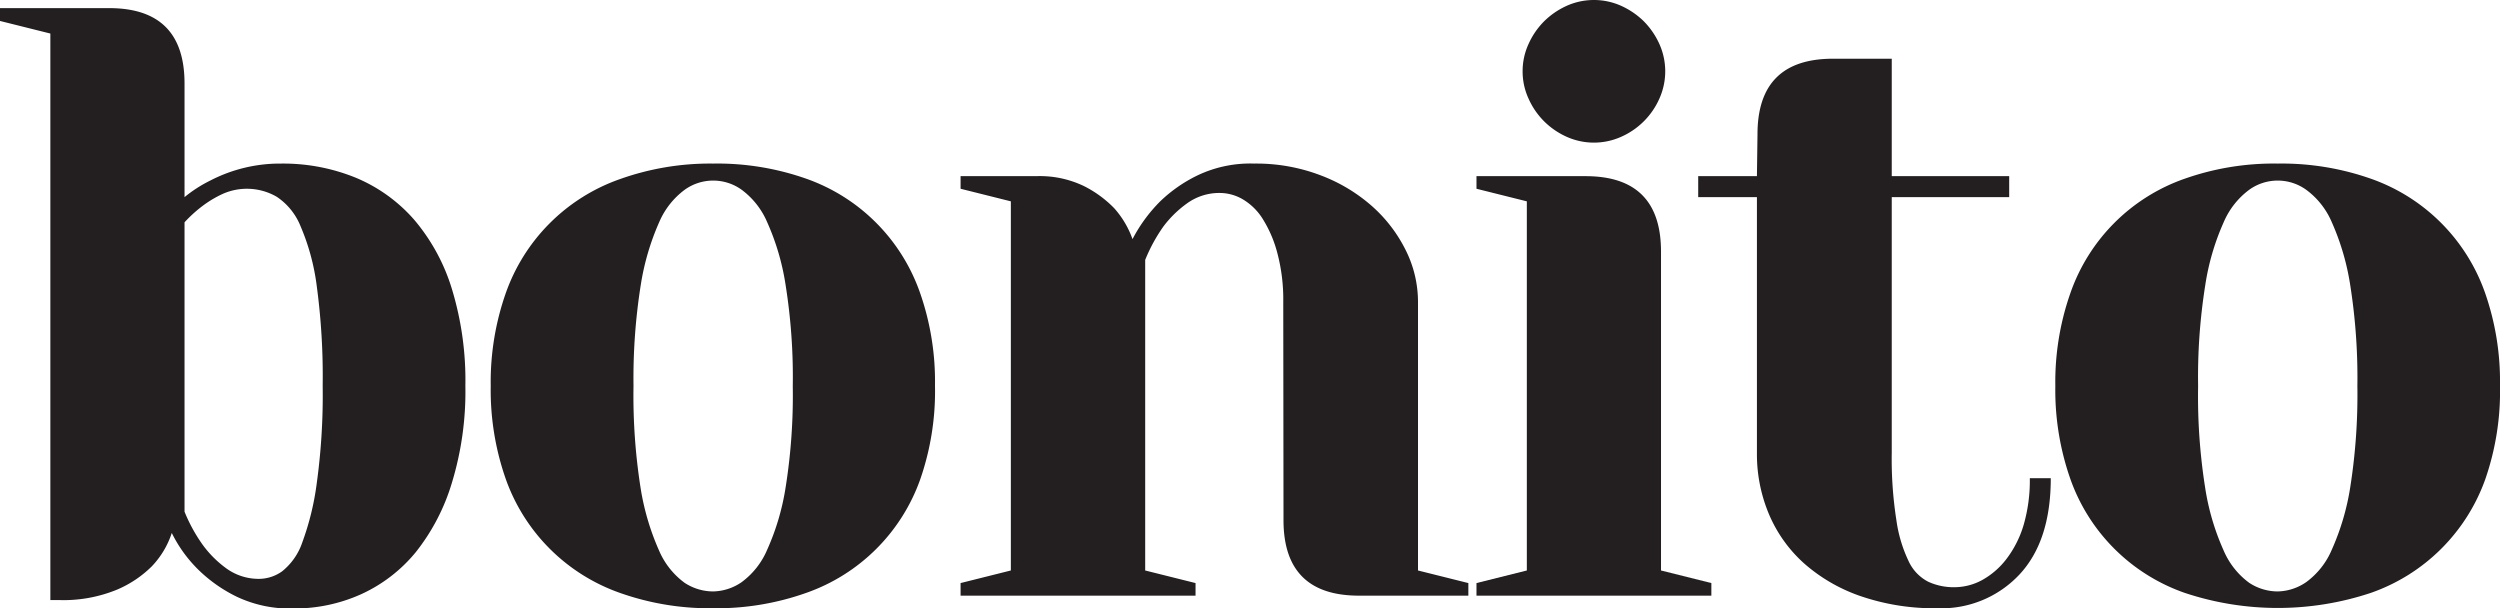 <?xml version="1.0" encoding="UTF-8"?> <svg xmlns="http://www.w3.org/2000/svg" viewBox="0 0 307.81 74.89"> <defs> <style>.cls-1{fill:#231f20;}</style> </defs> <title>Asset 2</title> <g id="Layer_2" data-name="Layer 2"> <g id="Layer_1-2" data-name="Layer 1"> <path class="cls-1" d="M13.43,1q9.3,0,9.29,9.3V24.27a16.57,16.57,0,0,1,3.21-2.06,18.65,18.65,0,0,1,8.67-2.07,23.68,23.68,0,0,1,9.25,1.76A19.5,19.5,0,0,1,51,27.06a23.93,23.93,0,0,1,4.64,8.52,38.63,38.63,0,0,1,1.66,11.93,38.54,38.54,0,0,1-1.66,11.93A25.45,25.45,0,0,1,51.18,68a18.72,18.72,0,0,1-6.71,5.16,20,20,0,0,1-8.32,1.76,15.29,15.29,0,0,1-7-1.45,18,18,0,0,1-4.6-3.2,16.61,16.61,0,0,1-3.4-4.65,10.77,10.77,0,0,1-2.48,4.13,13.64,13.64,0,0,1-4.24,2.84,17.33,17.33,0,0,1-7.23,1.29h-1V4.13L0,2.58V1Zm9.29,62A19.82,19.82,0,0,0,25,67.14,13.23,13.23,0,0,0,27.89,70,6.79,6.79,0,0,0,32,71.27a4.93,4.93,0,0,0,2.74-.93,7.75,7.75,0,0,0,2.48-3.56A33.54,33.54,0,0,0,39,59.5a79.59,79.59,0,0,0,.73-12A83.45,83.45,0,0,0,39,35.22a27.46,27.46,0,0,0-2-7.38,7.85,7.85,0,0,0-2.94-3.62,7.33,7.33,0,0,0-6.61-.36A13.47,13.47,0,0,0,25,25.31a16.57,16.57,0,0,0-2.28,2.06Z"></path> <path class="cls-1" d="M87.8,20.14A33,33,0,0,1,99.26,22a22.88,22.88,0,0,1,14,14,33.07,33.07,0,0,1,1.86,11.46A33.09,33.09,0,0,1,113.31,59,22.94,22.94,0,0,1,99.26,73,33,33,0,0,1,87.8,74.89,33.09,33.09,0,0,1,76.33,73,23,23,0,0,1,62.28,59a33.09,33.09,0,0,1-1.86-11.47,33.07,33.07,0,0,1,1.86-11.46,22.94,22.94,0,0,1,14-14A33.09,33.09,0,0,1,87.8,20.14Zm0,52.68a6.4,6.4,0,0,0,3.51-1.14,9.61,9.61,0,0,0,3.15-4A29.9,29.9,0,0,0,96.73,60a72.23,72.23,0,0,0,.88-12.45,72.18,72.18,0,0,0-.88-12.44,29.9,29.9,0,0,0-2.27-7.75,9.71,9.71,0,0,0-3.15-4,6,6,0,0,0-7,0,9.71,9.71,0,0,0-3.15,4,30.71,30.71,0,0,0-2.27,7.75A73.2,73.2,0,0,0,78,47.51,73.25,73.25,0,0,0,78.86,60a30.71,30.71,0,0,0,2.27,7.75,9.61,9.61,0,0,0,3.15,4A6.41,6.41,0,0,0,87.8,72.82Z"></path> <path class="cls-1" d="M158,37.19a22.29,22.29,0,0,0-.72-6A15,15,0,0,0,155.5,27,7.24,7.24,0,0,0,153,24.53a5.64,5.64,0,0,0-2.73-.77,6.77,6.77,0,0,0-4.13,1.29,13.29,13.29,0,0,0-2.9,2.84A20.25,20.25,0,0,0,141,32V70.24l6.2,1.55v1.55H118.27V71.79l6.19-1.55V24.79l-6.19-1.55V21.69h9.29a12.52,12.52,0,0,1,5.94,1.24,13.9,13.9,0,0,1,3.67,2.69,11.45,11.45,0,0,1,2.27,3.82,19,19,0,0,1,3.41-4.65,17.8,17.8,0,0,1,4.6-3.2,15.13,15.13,0,0,1,7-1.45,22.21,22.21,0,0,1,8.16,1.45,20.44,20.44,0,0,1,6.35,3.82,17.81,17.81,0,0,1,4.13,5.42,14.22,14.22,0,0,1,1.5,6.36V70.24l6.2,1.55v1.55H167.33q-9.3,0-9.3-9.3Z"></path> <path class="cls-1" d="M195.22,21.69q9.3,0,9.29,9.3V70.24l6.2,1.55v1.55H181.79V71.79l6.2-1.55V24.79l-6.2-1.55V21.69ZM187.47,8.78a8,8,0,0,1,.73-3.36,9.35,9.35,0,0,1,1.91-2.79A9.55,9.55,0,0,1,192.89.72a8.2,8.2,0,0,1,6.72,0,9.6,9.6,0,0,1,2.79,1.91,9.54,9.54,0,0,1,1.91,2.79,8.2,8.2,0,0,1,0,6.72,9.19,9.19,0,0,1-4.7,4.7,8.2,8.2,0,0,1-6.72,0,9.36,9.36,0,0,1-2.78-1.91,9.23,9.23,0,0,1-1.91-2.79A8,8,0,0,1,187.47,8.78Z"></path> <path class="cls-1" d="M216.39,16.53q0-9.3,9.3-9.3h7.23V21.69h14.46v2.58H232.92V55.78a48.7,48.7,0,0,0,.57,8.26A17.15,17.15,0,0,0,235,69.1a5.37,5.37,0,0,0,2.42,2.53,7.5,7.5,0,0,0,3.21.67,7.19,7.19,0,0,0,3.4-.87,9.66,9.66,0,0,0,3-2.59,13,13,0,0,0,2.12-4.18,19.64,19.64,0,0,0,.77-5.78h2.58q0,7.74-3.87,11.87a13.16,13.16,0,0,1-10.07,4.14,28,28,0,0,1-9.35-1.45,20.69,20.69,0,0,1-7-4,17,17,0,0,1-4.39-6.09,19,19,0,0,1-1.5-7.54V24.27h-7.23V21.69h7.23Z"></path> <path class="cls-1" d="M280.43,20.14A33.13,33.13,0,0,1,291.9,22a22.94,22.94,0,0,1,14.05,14,33.07,33.07,0,0,1,1.86,11.46A33.09,33.09,0,0,1,306,59,23,23,0,0,1,291.9,73,36.27,36.27,0,0,1,269,73,22.94,22.94,0,0,1,254.92,59a33.09,33.09,0,0,1-1.86-11.47,33.07,33.07,0,0,1,1.86-11.46A22.88,22.88,0,0,1,269,22,33,33,0,0,1,280.43,20.14Zm0,52.68a6.4,6.4,0,0,0,3.51-1.14,9.54,9.54,0,0,0,3.16-4A30.3,30.3,0,0,0,289.37,60a73.25,73.25,0,0,0,.88-12.45,73.2,73.2,0,0,0-.88-12.44,30.3,30.3,0,0,0-2.27-7.75,9.64,9.64,0,0,0-3.16-4,6,6,0,0,0-7,0,9.71,9.71,0,0,0-3.15,4,29.9,29.9,0,0,0-2.27,7.75,72.18,72.18,0,0,0-.88,12.44A72.23,72.23,0,0,0,271.5,60a29.9,29.9,0,0,0,2.27,7.75,9.61,9.61,0,0,0,3.15,4A6.4,6.4,0,0,0,280.43,72.82Z"></path> </g> </g> </svg> 